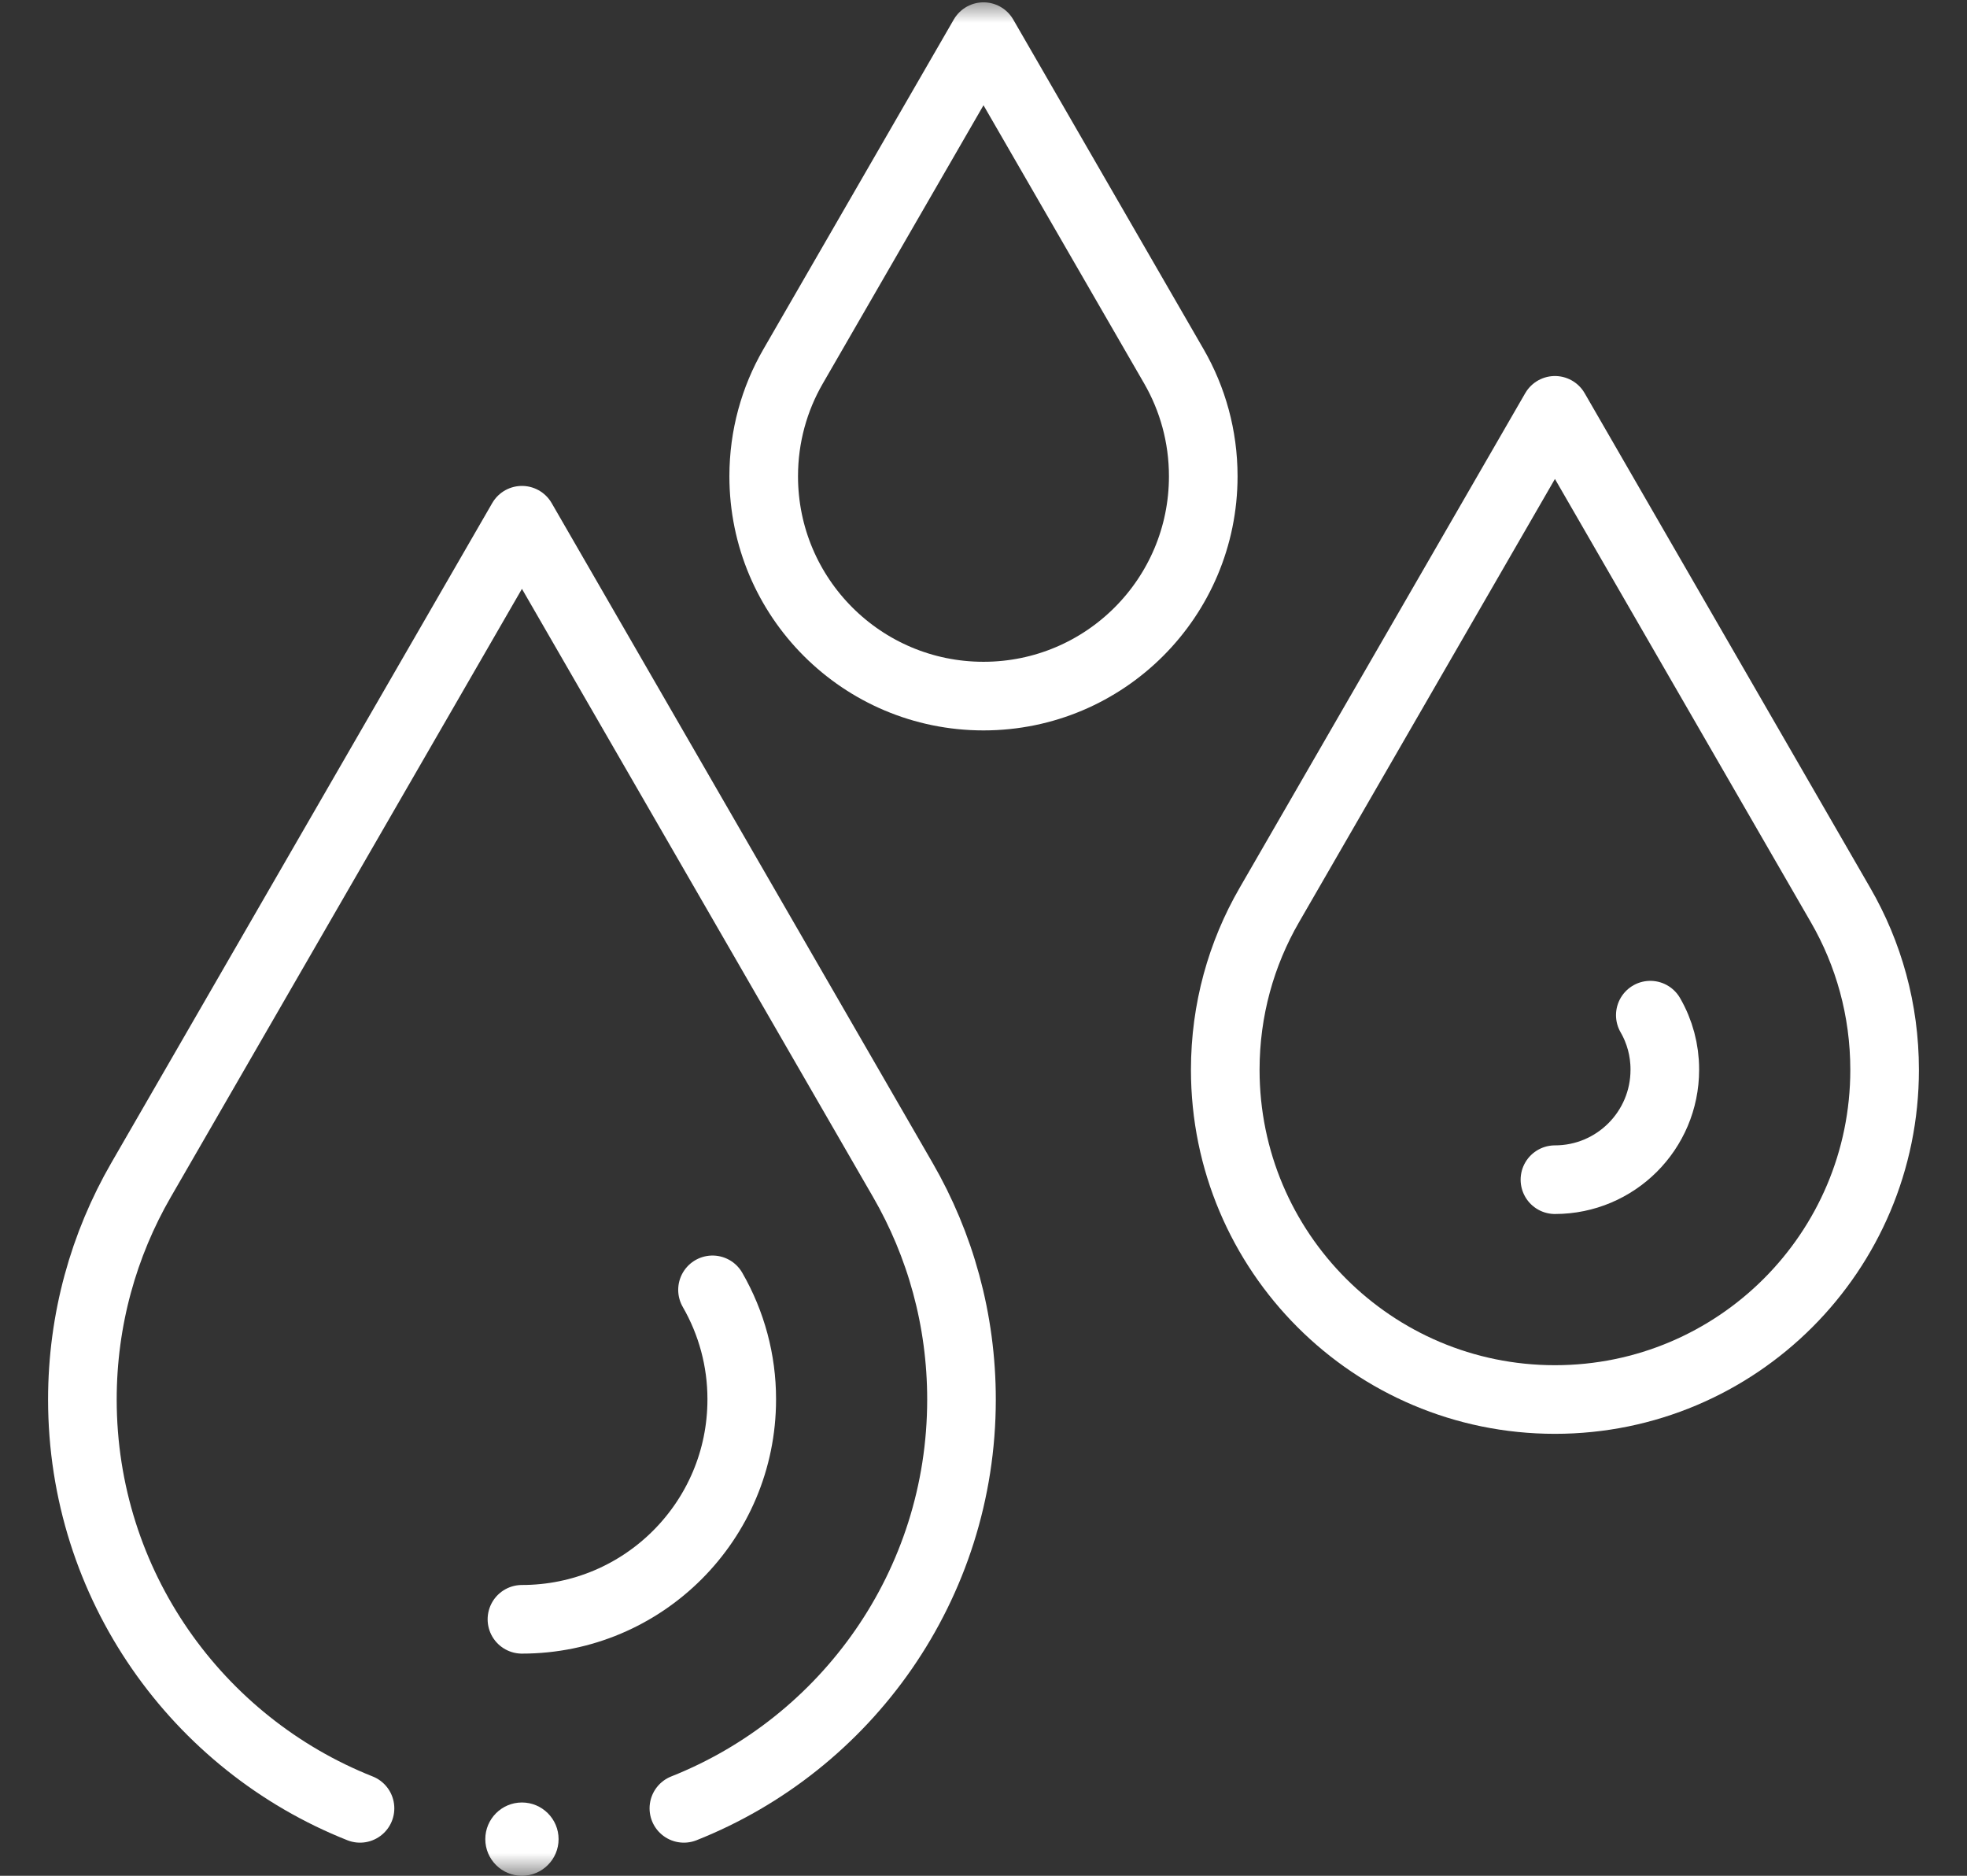 <svg width="43" height="41" viewBox="0 0 43 41" fill="none" xmlns="http://www.w3.org/2000/svg">
<rect x="0" y="0" width="43" height="41" fill="#333333" stroke="none"/>
<g id="Frame" clip-path="url(#clip0_61_177)">
<g id="Group">
<g id="Clip path group">
<mask id="mask0_61_177" style="mask-type:luminance" maskUnits="userSpaceOnUse" x="-1" y="0" width="44" height="41">
<g id="a">
<path id="Vector" d="M-0 0H43V41H-0V0Z" fill="white"/>
</g>
</mask>
<g mask="url(#mask0_61_177)">
<g id="Group_2">
<path id="Vector_2" d="M21.5 0.801L25.664 8.011C26.071 8.717 26.304 9.537 26.304 10.41C26.304 13.064 24.154 15.215 21.5 15.215C18.846 15.215 16.695 13.064 16.695 10.41C16.695 9.537 16.928 8.717 17.336 8.011L21.5 0.801Z" stroke="white" stroke-width="1.5" stroke-miterlimit="10" stroke-linecap="round" stroke-linejoin="round"/>
<path id="Vector_3" d="M33.992 8.969L40.237 19.784C40.849 20.843 41.199 22.072 41.199 23.383C41.199 27.363 37.973 30.59 33.992 30.59C30.011 30.59 26.785 27.363 26.785 23.383C26.785 22.072 27.135 20.843 27.747 19.784L33.992 8.969Z" stroke="white" stroke-width="1.5" stroke-miterlimit="10" stroke-linecap="round" stroke-linejoin="round"/>
<path id="Vector_4" d="M33.992 25.785C35.319 25.785 36.394 24.71 36.394 23.383V23.371C36.394 22.956 36.285 22.548 36.077 22.189" stroke="white" stroke-width="1.5" stroke-miterlimit="10" stroke-linecap="round" stroke-linejoin="round"/>
<path id="Vector_5" d="M11.41 35.394C14.064 35.394 16.215 33.243 16.215 30.59V30.577C16.215 29.74 15.994 28.918 15.576 28.193" stroke="white" stroke-width="1.5" stroke-miterlimit="10" stroke-linecap="round" stroke-linejoin="round"/>
<path id="Vector_6" d="M12.211 40.199C12.211 40.641 11.852 41 11.41 41C10.968 41 10.609 40.641 10.609 40.199C10.609 39.757 10.968 39.398 11.41 39.398C11.852 39.398 12.211 39.757 12.211 40.199Z" fill="white"/>
<path id="Vector_7" d="M7.87 39.526C4.315 38.116 1.801 34.646 1.801 30.59C1.801 28.842 2.268 27.203 3.083 25.792L11.41 11.371L19.737 25.792C20.552 27.203 21.019 28.842 21.019 30.59C21.019 34.646 18.505 38.116 14.95 39.526" stroke="white" stroke-width="1.5" stroke-miterlimit="10" stroke-linecap="round" stroke-linejoin="round"/>
</g>
</g>
</g>
</g>
</g>
<defs>
<clipPath id="clip0_61_177">
<rect width="43" height="41" fill="white"/>
</clipPath>
</defs>
</svg>

